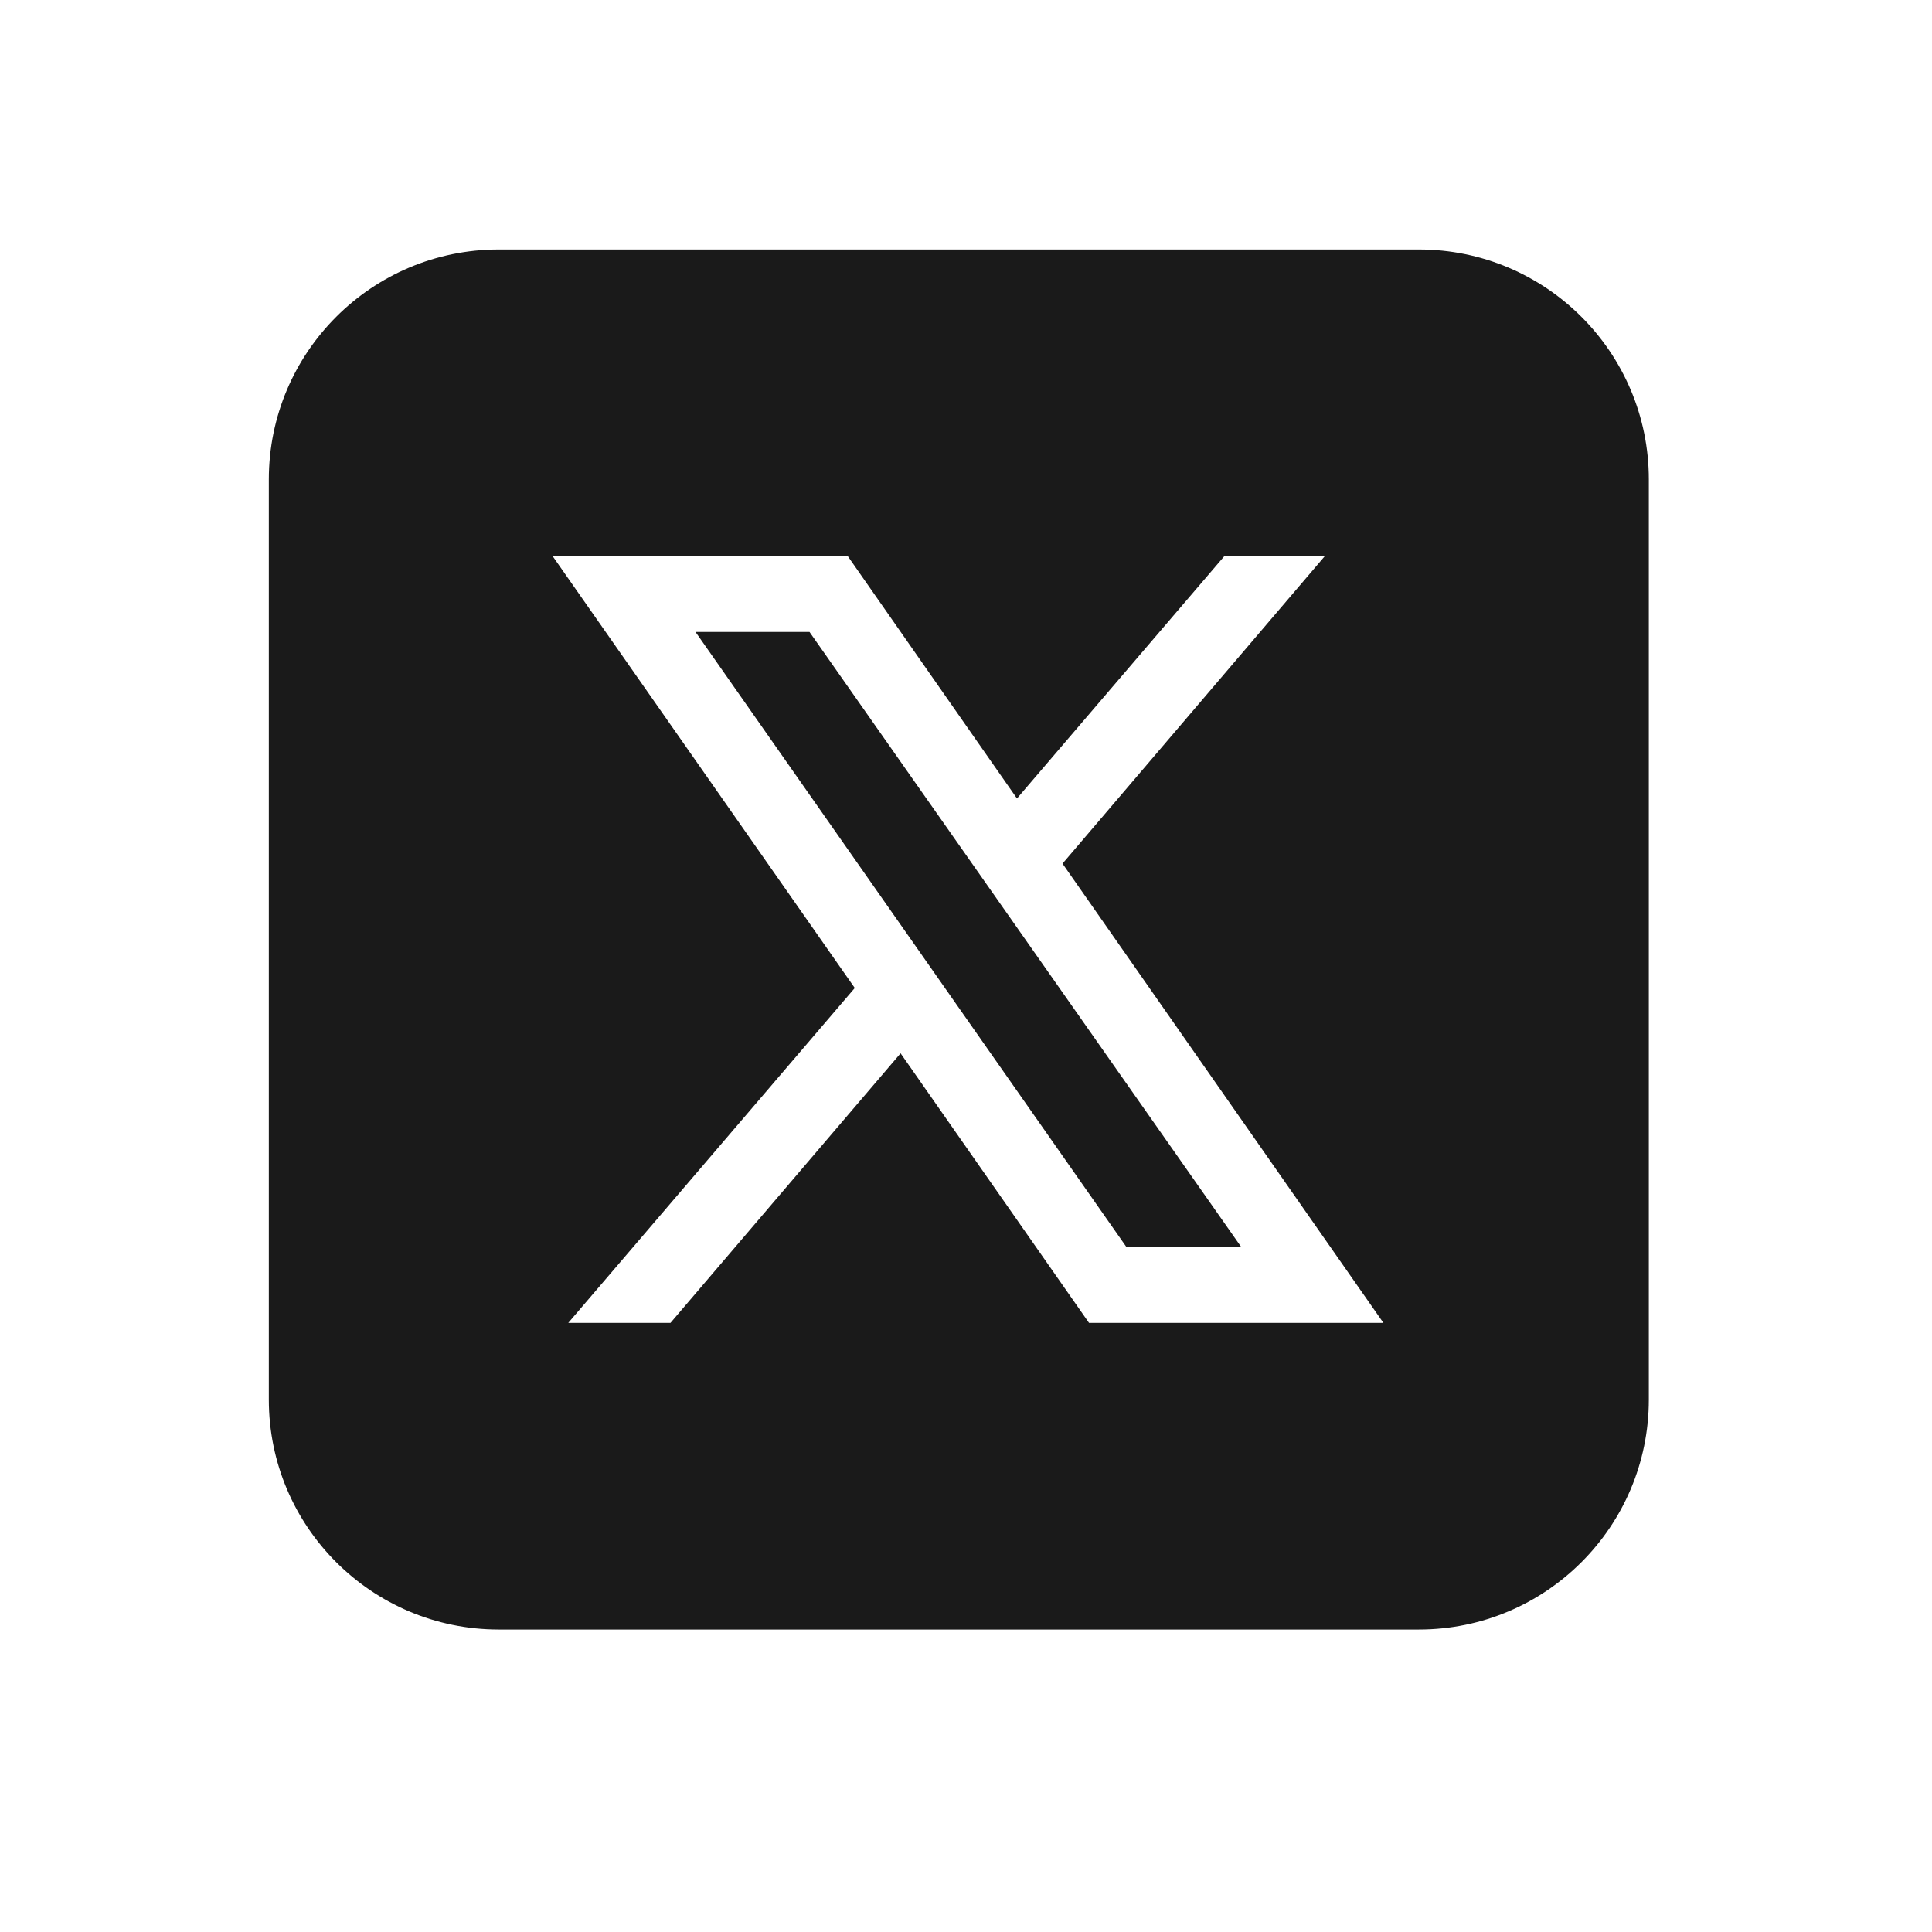 <svg xmlns="http://www.w3.org/2000/svg" fill="none" viewBox="0 0 21 21" height="21" width="21">
<path fill="#1A1A1A" d="M8.799 6.869L13.492 13.555H12.244L7.56 6.869H8.799ZM17.922 5.212V15.212C17.922 16.593 16.803 17.712 15.422 17.712H5.422C4.041 17.712 2.922 16.593 2.922 15.212V5.212C2.922 3.831 4.041 2.712 5.422 2.712H15.422C16.803 2.712 17.922 3.831 17.922 5.212ZM15.037 14.379L11.549 9.387L14.4 6.045H13.308L11.054 8.679L9.215 6.045H6.007L9.291 10.739L6.177 14.379H7.288L9.789 11.449L11.837 14.379H15.037Z"></path>
</svg>
